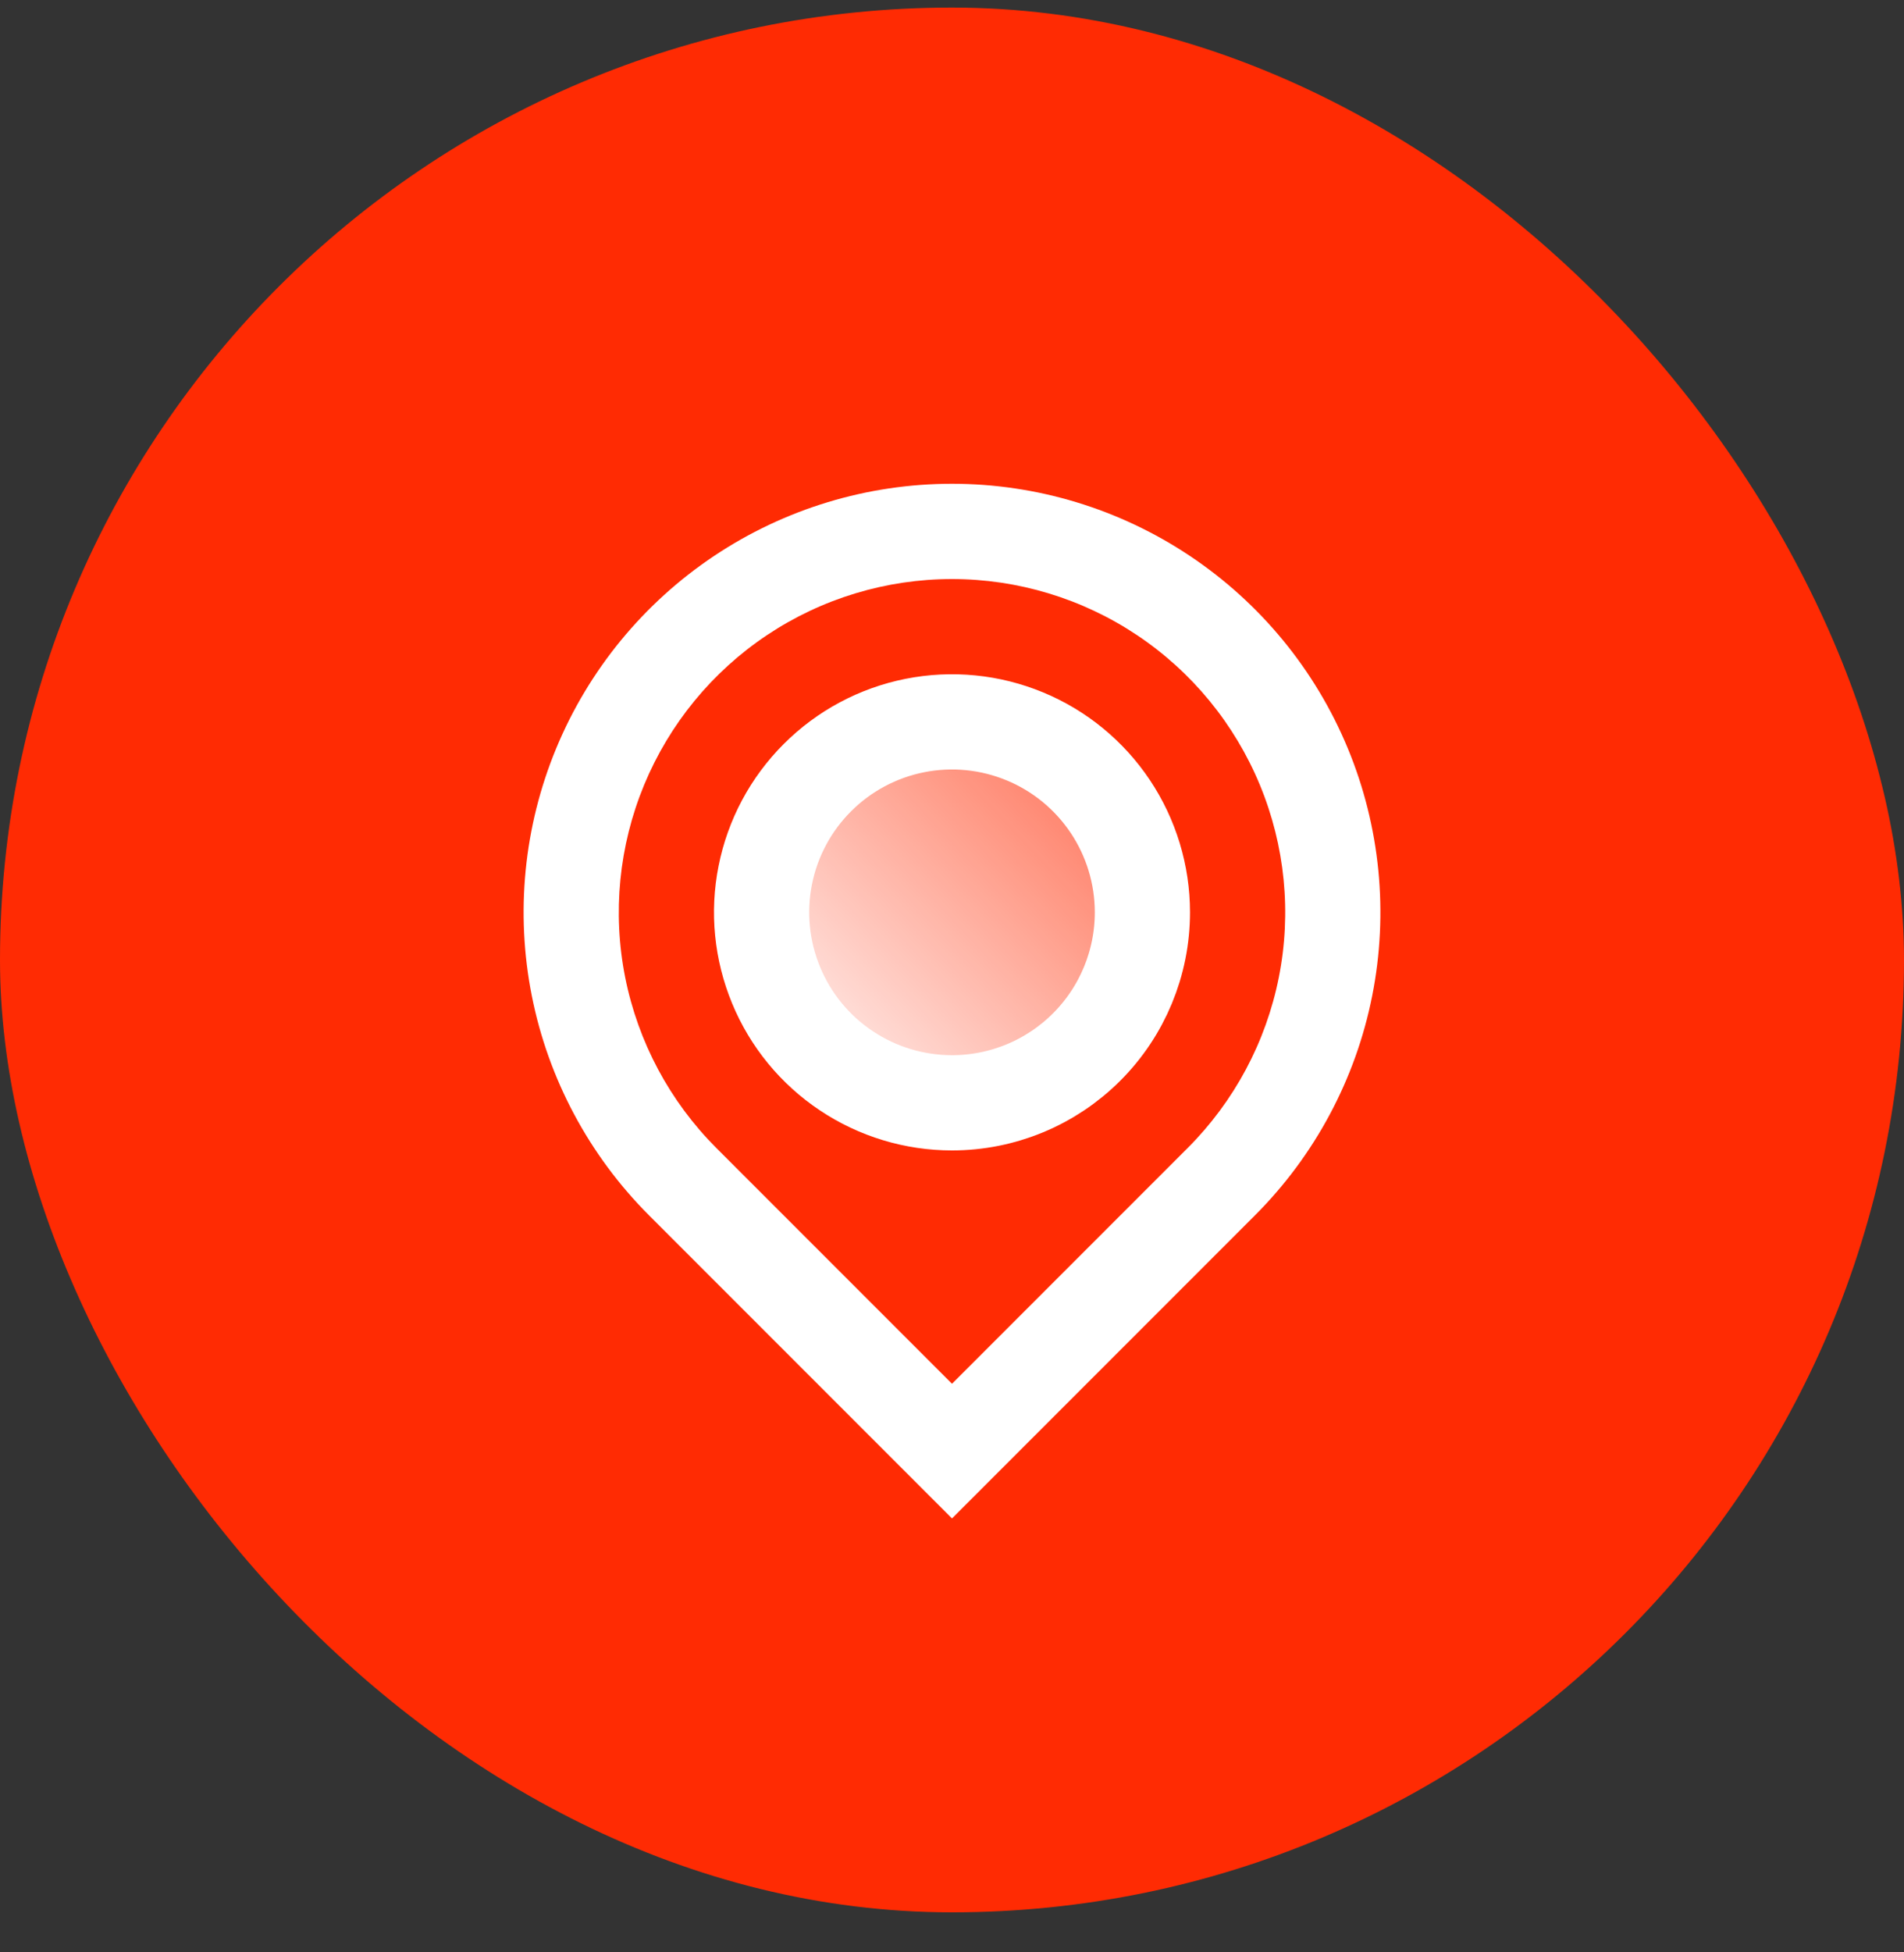 <?xml version="1.0" encoding="UTF-8"?> <svg xmlns="http://www.w3.org/2000/svg" width="40" height="41" viewBox="0 0 40 41" fill="none"><rect x="0" y="0" width="40" height="41" fill="#333333" stroke="none"/><rect y="0.159" width="40" height="40" rx="20" fill="#FF2B03"></rect><path d="M20 29.059L24.95 24.109C25.929 23.13 26.596 21.883 26.866 20.525C27.136 19.167 26.997 17.76 26.467 16.481C25.937 15.202 25.04 14.108 23.889 13.339C22.738 12.57 21.384 12.16 20 12.16C18.616 12.16 17.262 12.57 16.111 13.339C14.96 14.108 14.063 15.202 13.533 16.481C13.003 17.76 12.864 19.167 13.134 20.525C13.405 21.883 14.071 23.13 15.05 24.109L20 29.059ZM20 31.887L13.636 25.523C12.377 24.264 11.52 22.661 11.173 20.915C10.826 19.169 11.004 17.36 11.685 15.715C12.366 14.07 13.52 12.665 15 11.676C16.48 10.687 18.22 10.159 20 10.159C21.78 10.159 23.52 10.687 25 11.676C26.48 12.665 27.634 14.07 28.315 15.715C28.996 17.36 29.174 19.169 28.827 20.915C28.48 22.661 27.623 24.264 26.364 25.523L20 31.887Z" fill="white"></path><path d="M20 23.159C19.209 23.159 18.436 22.925 17.778 22.485C17.12 22.046 16.607 21.421 16.305 20.69C16.002 19.959 15.922 19.155 16.077 18.379C16.231 17.603 16.612 16.89 17.172 16.331C17.731 15.771 18.444 15.39 19.22 15.236C19.996 15.082 20.8 15.161 21.531 15.464C22.262 15.766 22.886 16.279 23.326 16.937C23.765 17.595 24 18.368 24 19.159C24 20.22 23.579 21.238 22.828 21.988C22.078 22.738 21.061 23.159 20 23.159Z" fill="url(#paint0_linear_177_7673)" stroke="white" stroke-width="2" stroke-linecap="round" stroke-linejoin="round"></path><defs><linearGradient id="paint0_linear_177_7673" x1="16" y1="23.159" x2="24.52" y2="15.159" gradientUnits="userSpaceOnUse"><stop stop-color="white"></stop><stop offset="1" stop-color="white" stop-opacity="0.251"></stop></linearGradient></defs></svg> 